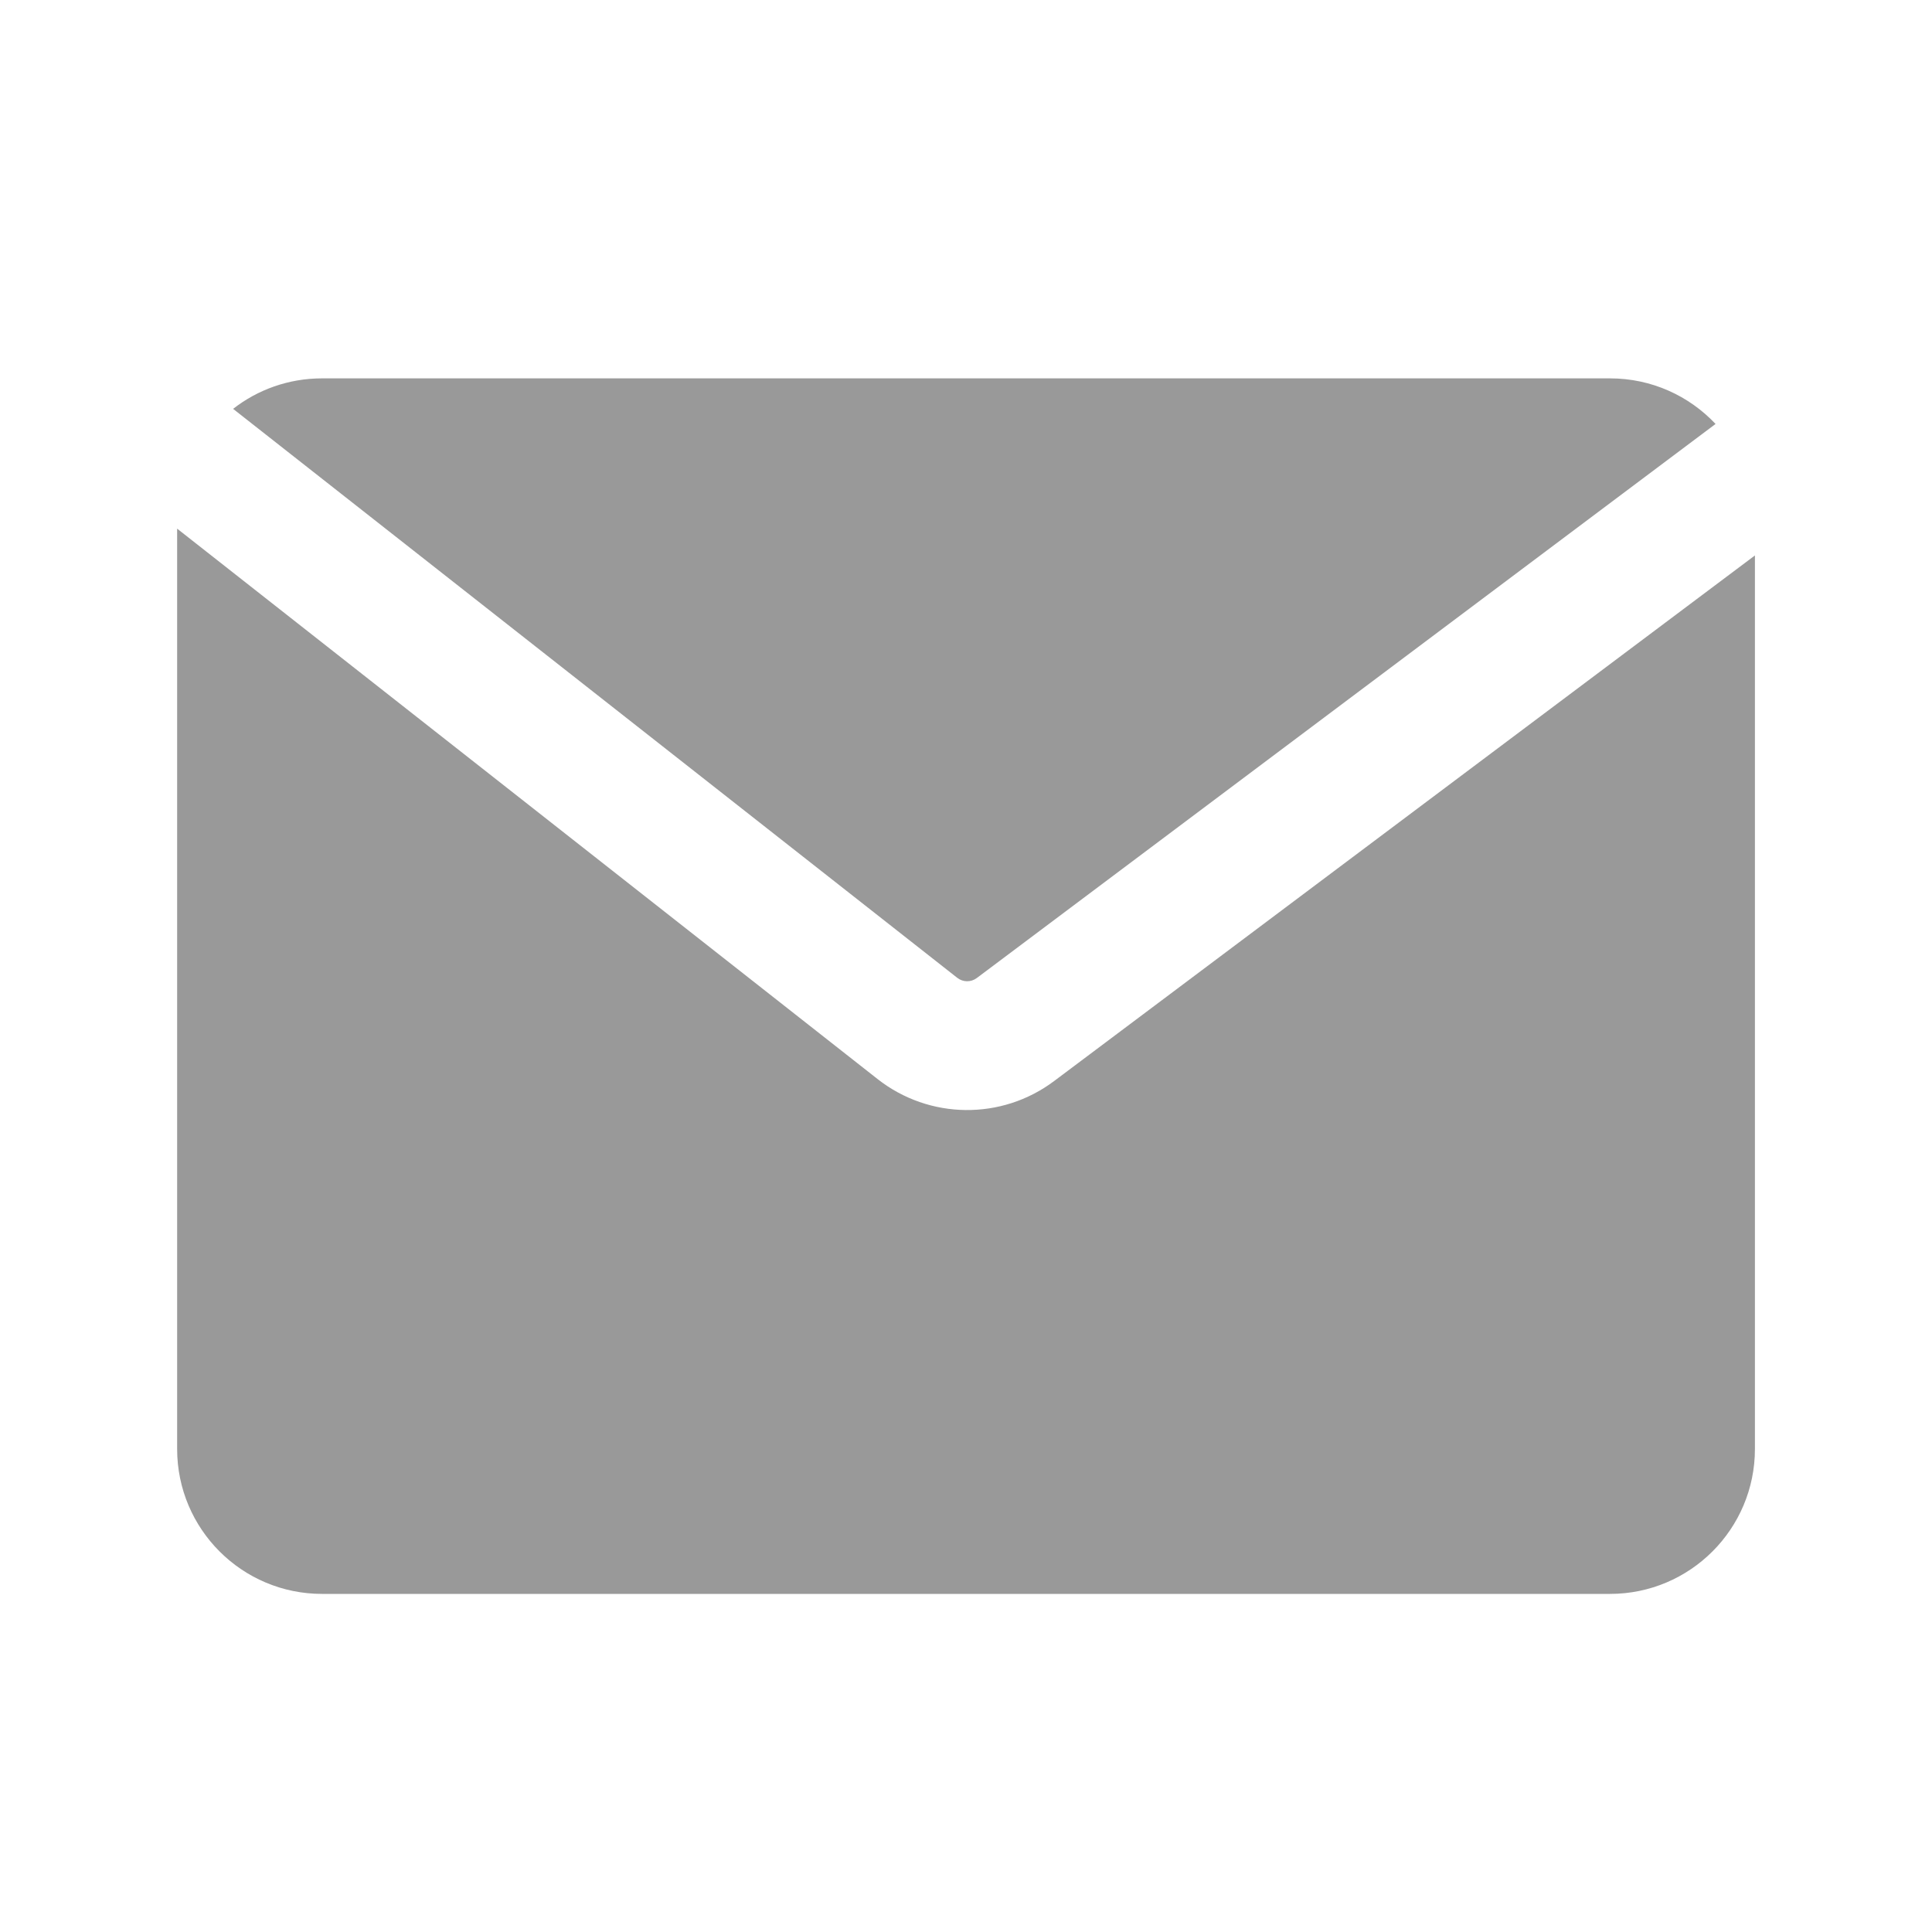 <svg width="32" height="32" viewBox="0 0 32 32" fill="none" xmlns="http://www.w3.org/2000/svg">
<g id="Frame">
<g id="Group 1321317202">
<path id="Subtract" fill-rule="evenodd" clip-rule="evenodd" d="M28.415 7.022C27.977 6.557 27.356 6.267 26.667 6.267H5.334C4.778 6.267 4.267 6.455 3.861 6.772L15.854 16.195C15.949 16.27 16.082 16.272 16.179 16.199L28.415 7.022ZM29.067 9.2L17.459 17.906C16.59 18.558 15.391 18.544 14.536 17.873L2.934 8.756V24C2.934 25.325 4.008 26.4 5.334 26.4H26.667C27.992 26.4 29.067 25.325 29.067 24V9.2Z" fill="#999999"/>
</g>
</g>
</svg>
